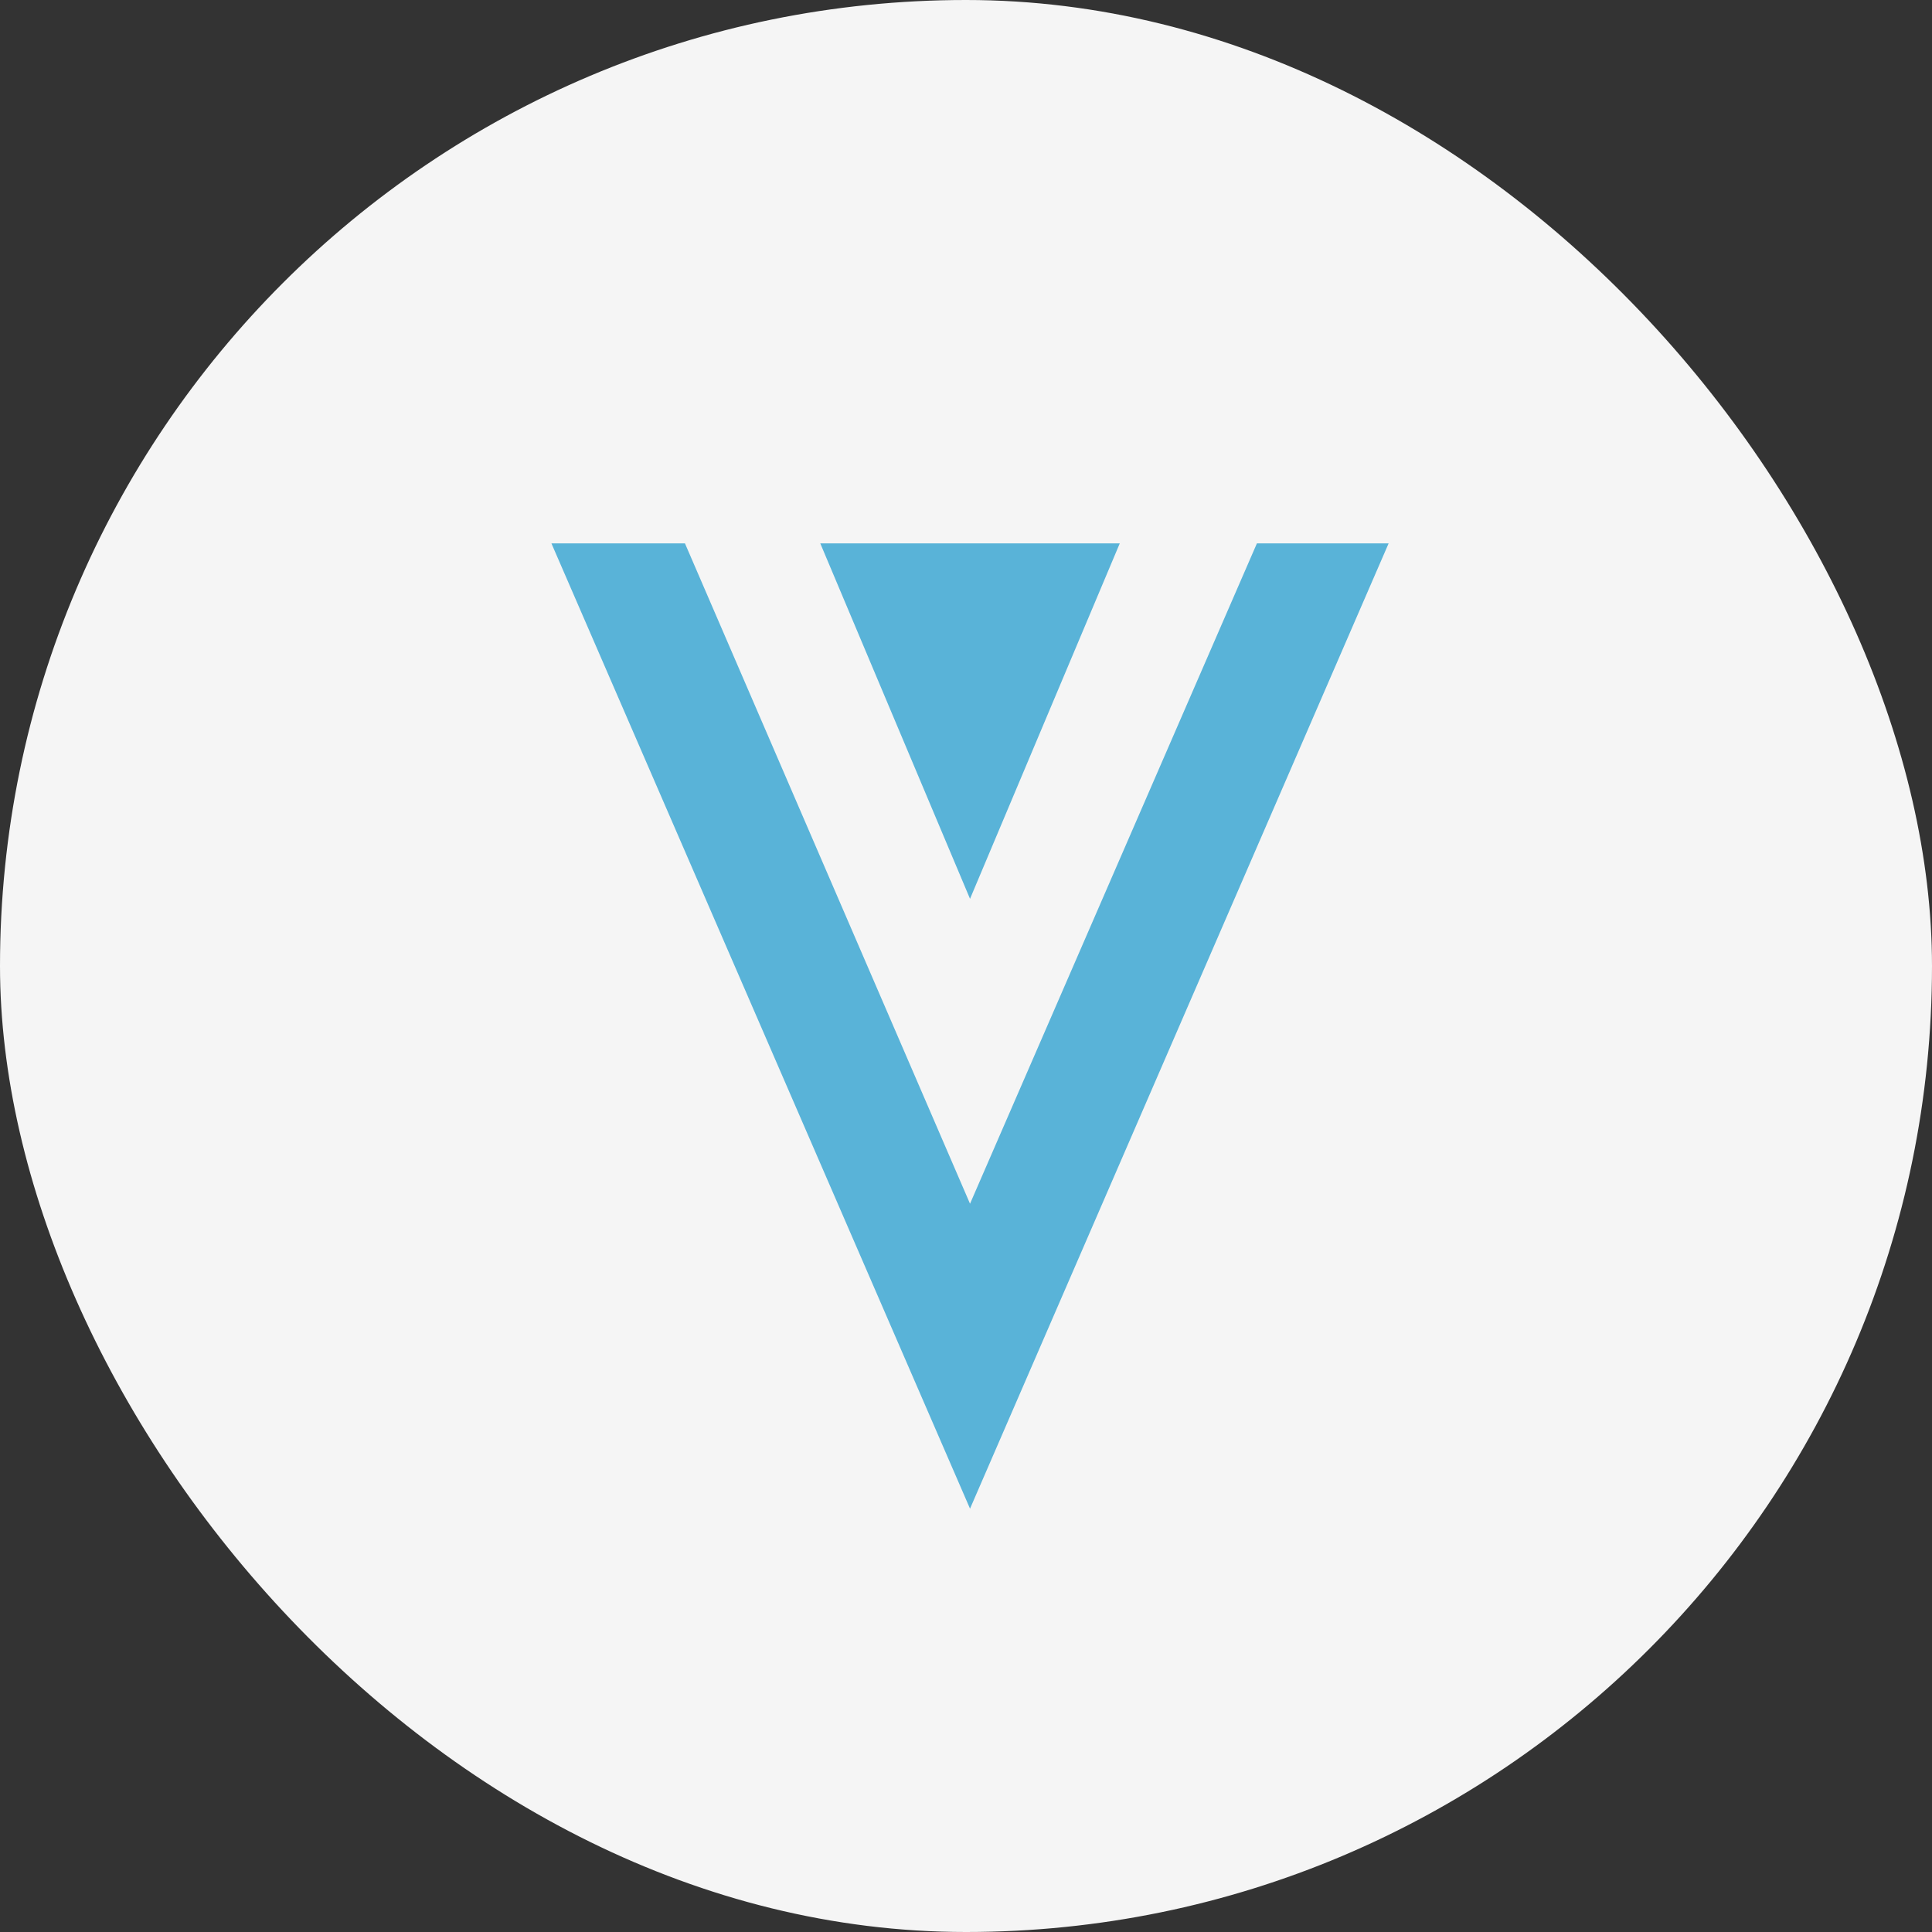 <svg width="96" height="96" viewBox="0 0 96 96" fill="none" xmlns="http://www.w3.org/2000/svg">
<rect x="0" y="0" width="96" height="96" fill="#333333" stroke="none"/>
<rect width="96" height="96" rx="48" fill="#F5F5F5"/>
<path d="M62.455 27L48.2 59.813L34.035 27H27.4L48.2 74.965L69 27H62.455Z" fill="#59B3D8"/>
<path d="M48.2 44.662L55.641 27H40.759L48.2 44.662Z" fill="#59B3D8"/>
</svg>

